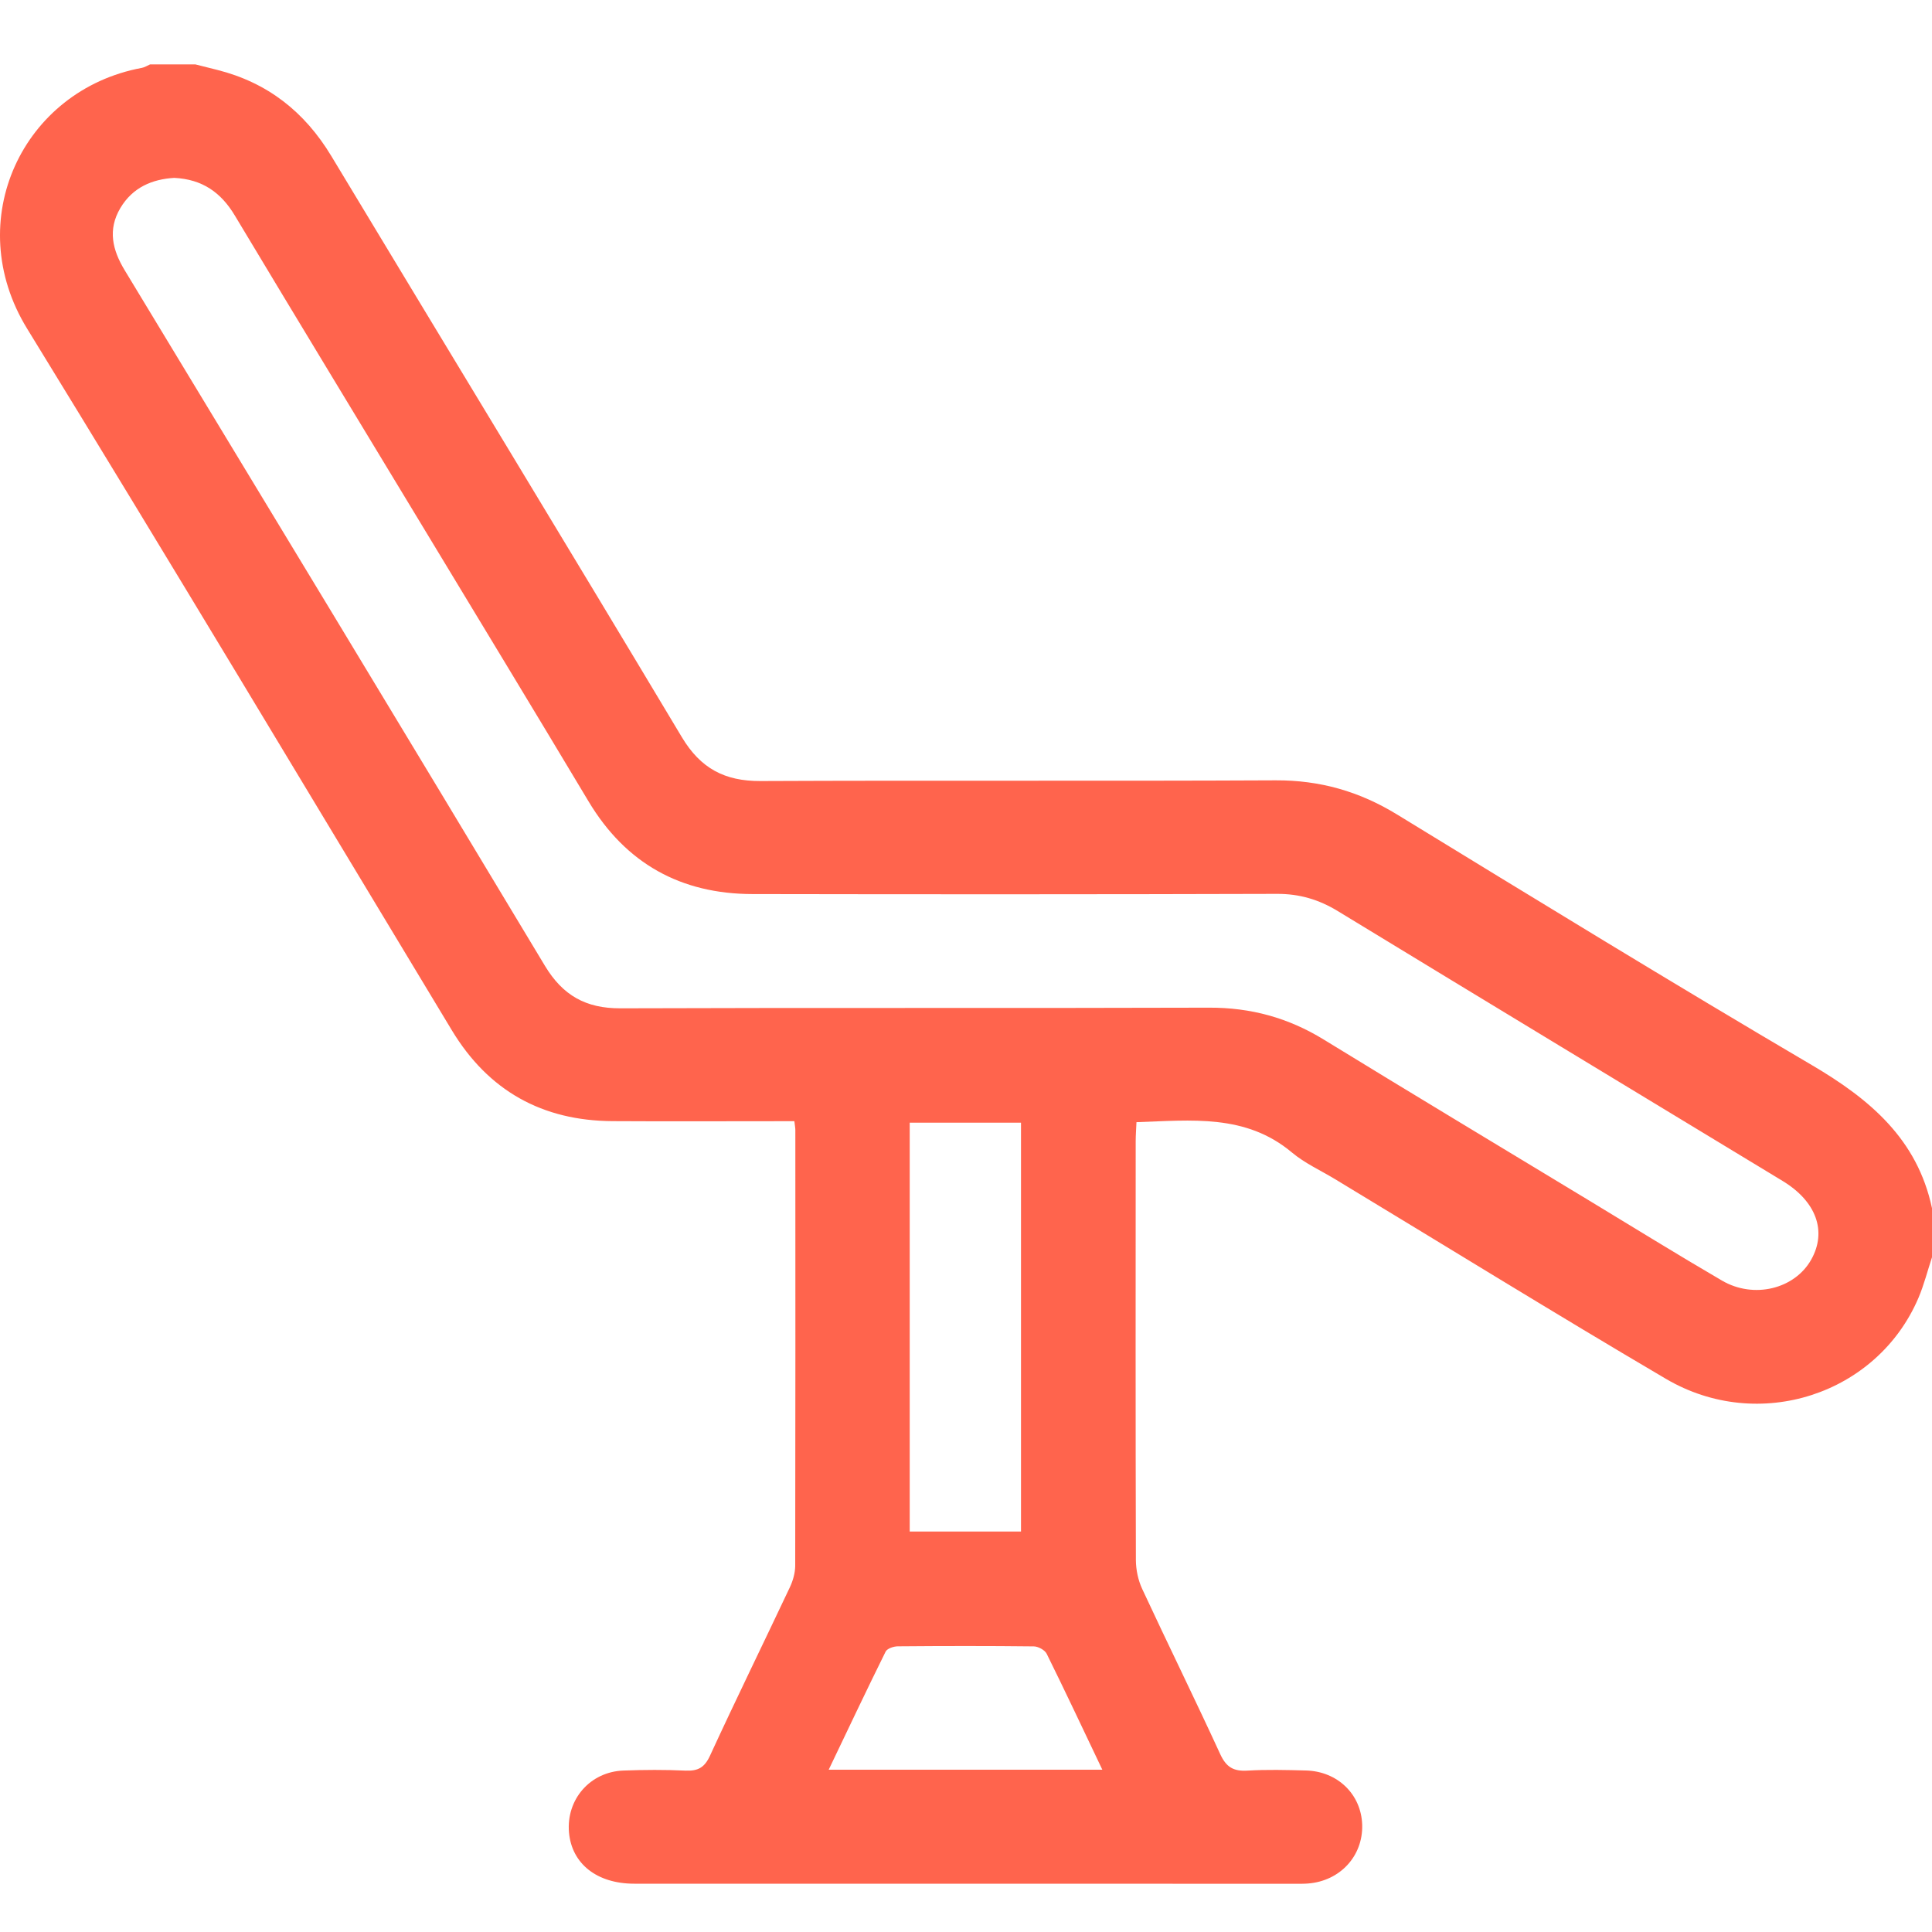 <?xml version="1.0" encoding="UTF-8"?>
<svg width="30px" height="30px" viewBox="0 0 30 30" version="1.1" xmlns="http://www.w3.org/2000/svg" xmlns:xlink="http://www.w3.org/1999/xlink">
    <title>Artboard</title>
    <g id="Artboard" stroke="none" stroke-width="1" fill="none" fill-rule="evenodd">
        <path d="M17.117,27.48 C16.818,26.853 16.542,26.264 16.253,25.68 C16.224,25.621 16.121,25.566 16.053,25.565 C15.349,25.557 14.646,25.558 13.942,25.564 C13.877,25.564 13.776,25.598 13.752,25.646 C13.455,26.246 13.169,26.851 12.868,27.48 L17.117,27.48 Z M14.126,23.782 L15.854,23.782 L15.854,17.433 L14.126,17.433 L14.126,23.782 Z M2.706,2.762 C2.366,2.782 2.06,2.908 1.868,3.232 C1.671,3.566 1.745,3.88 1.936,4.196 C4.115,7.794 6.295,11.391 8.461,14.996 C8.739,15.458 9.098,15.659 9.633,15.657 C12.681,15.646 15.728,15.657 18.776,15.647 C19.422,15.645 20.004,15.804 20.553,16.141 C21.925,16.983 23.306,17.812 24.683,18.646 C25.367,19.06 26.048,19.482 26.739,19.885 C27.234,20.174 27.868,20.015 28.124,19.56 C28.372,19.12 28.204,18.655 27.679,18.337 C25.376,16.941 23.071,15.547 20.771,14.146 C20.478,13.968 20.179,13.879 19.832,13.88 C17.117,13.888 14.401,13.888 11.685,13.883 C10.571,13.881 9.717,13.409 9.139,12.444 C8.297,11.037 7.446,9.636 6.598,8.233 C5.613,6.604 4.625,4.978 3.646,3.346 C3.433,2.991 3.145,2.784 2.706,2.762 L2.706,2.762 Z M3.034,1 C3.146,1.028 3.259,1.057 3.372,1.085 C4.151,1.281 4.729,1.734 5.144,2.422 C6.957,5.431 8.783,8.432 10.588,11.447 C10.879,11.933 11.254,12.13 11.808,12.128 C14.475,12.116 17.142,12.13 19.809,12.117 C20.496,12.114 21.108,12.289 21.693,12.647 C23.832,13.956 25.971,15.267 28.133,16.538 C29.035,17.068 29.772,17.687 30,18.761 L30,19.523 C29.93,19.734 29.876,19.951 29.789,20.155 C29.149,21.653 27.31,22.258 25.869,21.411 C24.145,20.397 22.443,19.345 20.731,18.31 C20.506,18.174 20.259,18.062 20.06,17.895 C19.342,17.293 18.5,17.397 17.647,17.425 C17.643,17.532 17.635,17.627 17.635,17.722 C17.634,19.89 17.632,22.058 17.638,24.226 C17.639,24.376 17.673,24.538 17.736,24.673 C18.135,25.531 18.553,26.379 18.948,27.239 C19.041,27.441 19.155,27.507 19.369,27.494 C19.671,27.476 19.975,27.484 20.277,27.492 C20.77,27.504 21.138,27.863 21.152,28.336 C21.166,28.82 20.808,29.209 20.31,29.247 C20.252,29.252 20.193,29.251 20.134,29.251 C16.706,29.251 13.278,29.251 9.849,29.25 C9.267,29.25 8.877,28.939 8.835,28.452 C8.792,27.941 9.163,27.512 9.68,27.493 C10.002,27.481 10.325,27.479 10.646,27.494 C10.837,27.502 10.939,27.448 11.024,27.264 C11.428,26.387 11.853,25.52 12.265,24.647 C12.313,24.545 12.347,24.425 12.348,24.314 C12.352,22.058 12.351,19.802 12.35,17.546 C12.35,17.517 12.344,17.488 12.335,17.41 C12.237,17.41 12.135,17.41 12.033,17.41 C11.193,17.41 10.353,17.414 9.513,17.409 C8.42,17.403 7.584,16.939 7.015,15.996 C4.822,12.363 2.642,8.72 0.421,5.103 C-0.608,3.428 0.35,1.398 2.202,1.054 C2.246,1.046 2.287,1.019 2.33,1 L3.034,1 Z" id="Fill-1" fill="#FF644D"></path>
    </g>
</svg>